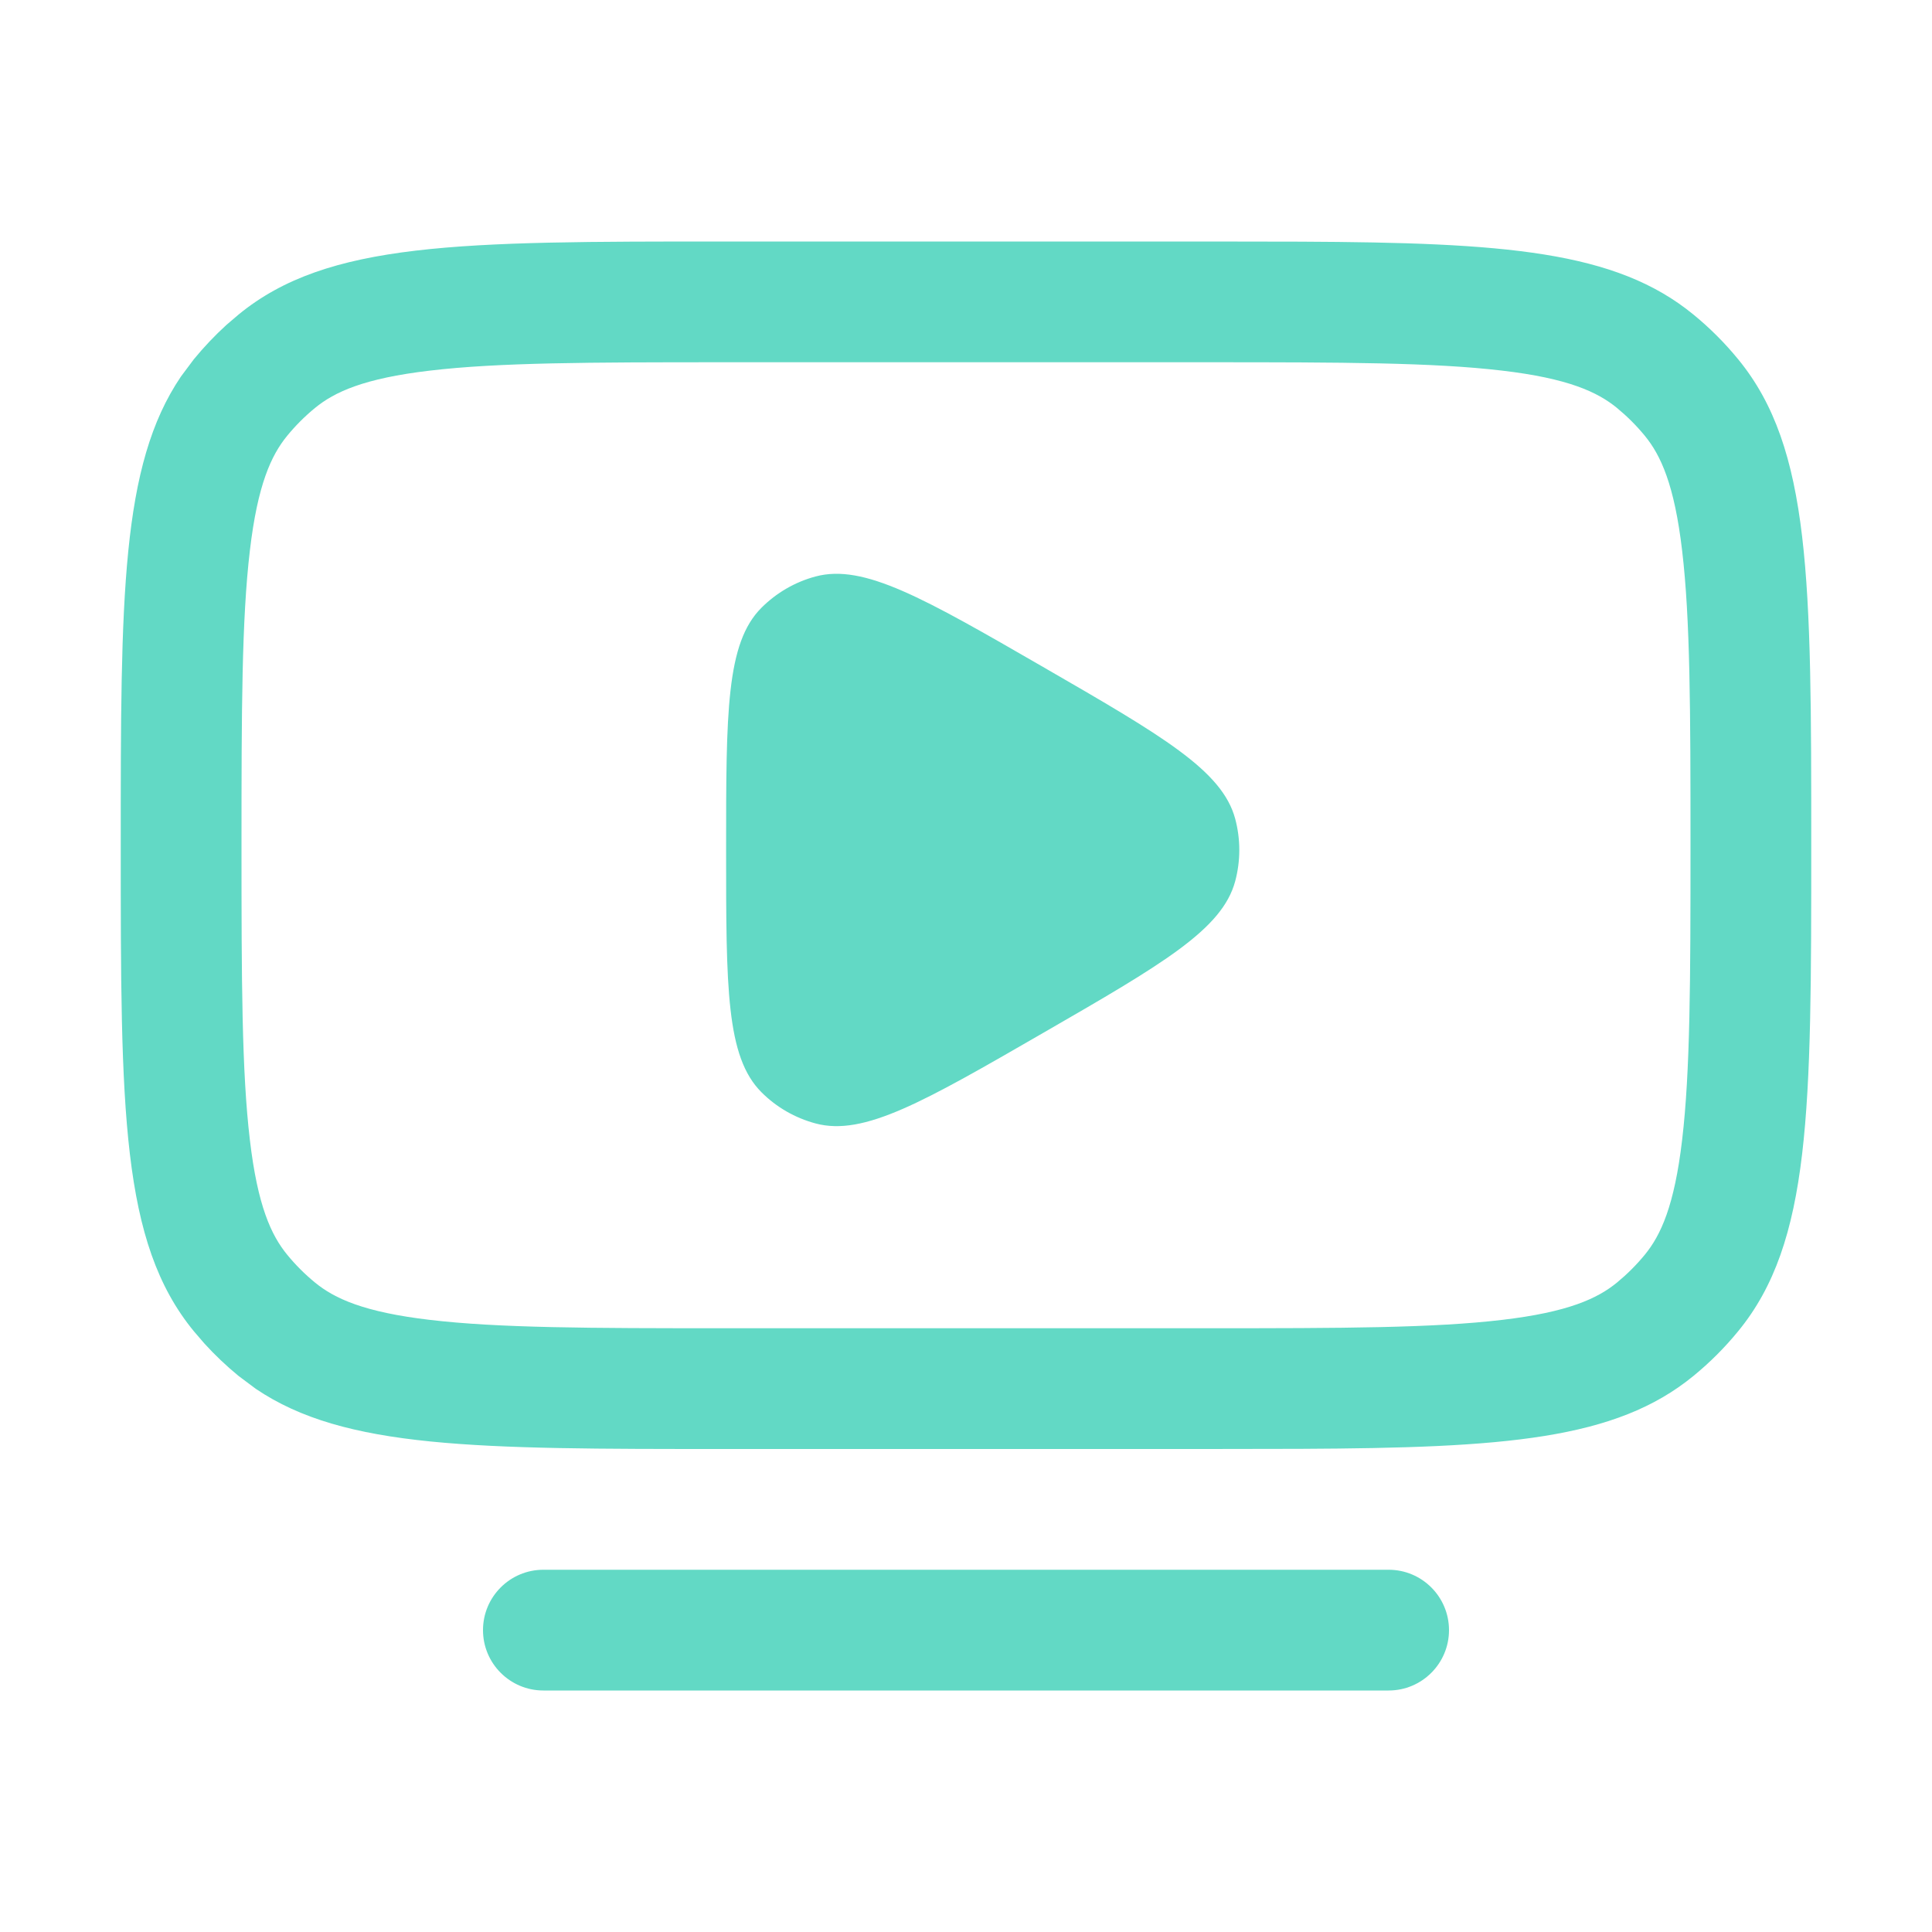 <svg width="24" height="24" viewBox="0 0 24 24" fill="none" xmlns="http://www.w3.org/2000/svg">
<path d="M17.25 19.5C17.664 19.5 18 19.836 18 20.25C18 20.664 17.664 21 17.25 21H6.75C6.336 21 6 20.664 6 20.25C6 19.836 6.336 19.5 6.75 19.5H17.25ZM16.158 3.002C18.69 3.014 20.069 3.114 21.037 3.908C21.24 4.074 21.426 4.26 21.592 4.463C22.5 5.569 22.5 7.213 22.5 10.5C22.5 13.787 22.5 15.431 21.592 16.537C21.426 16.74 21.24 16.926 21.037 17.092C20.069 17.886 18.69 17.986 16.158 17.998L15 18H9C5.918 18 4.281 18 3.177 17.252L2.963 17.092C2.811 16.967 2.668 16.832 2.536 16.686L2.408 16.537C1.5 15.431 1.5 13.787 1.5 10.5C1.5 7.418 1.5 5.781 2.248 4.677L2.408 4.463C2.533 4.311 2.668 4.168 2.813 4.036L2.963 3.908C4.069 3 5.713 3 9 3H15L16.158 3.002ZM9 4.5C7.32 4.5 6.191 4.503 5.34 4.604C4.521 4.7 4.156 4.869 3.914 5.067C3.787 5.171 3.671 5.287 3.567 5.414C3.369 5.656 3.2 6.021 3.104 6.84C3.003 7.691 3 8.82 3 10.5C3 12.18 3.003 13.309 3.104 14.16C3.2 14.979 3.369 15.344 3.567 15.586C3.671 15.713 3.787 15.829 3.914 15.933C4.156 16.131 4.521 16.3 5.34 16.396C6.191 16.497 7.32 16.5 9 16.5H15C16.68 16.5 17.808 16.497 18.66 16.396C19.479 16.3 19.844 16.131 20.086 15.933C20.212 15.829 20.329 15.713 20.433 15.586C20.631 15.344 20.8 14.979 20.896 14.16C20.997 13.309 21 12.18 21 10.5C21 8.82 20.997 7.691 20.896 6.84C20.8 6.021 20.631 5.656 20.433 5.414C20.329 5.287 20.212 5.171 20.086 5.067C19.844 4.869 19.479 4.7 18.66 4.604C17.808 4.503 16.68 4.5 15 4.5H9ZM10.132 7.161C10.732 7.001 11.474 7.429 12.957 8.285C14.441 9.142 15.183 9.571 15.344 10.171C15.412 10.425 15.412 10.693 15.344 10.947C15.183 11.547 14.441 11.976 12.957 12.832C11.474 13.688 10.732 14.117 10.132 13.956C9.878 13.888 9.645 13.755 9.459 13.568C9.02 13.129 9.02 12.272 9.02 10.559C9.02 8.846 9.02 7.989 9.459 7.55C9.645 7.364 9.877 7.229 10.132 7.161Z" fill="#62D9C5"/>
</svg>
